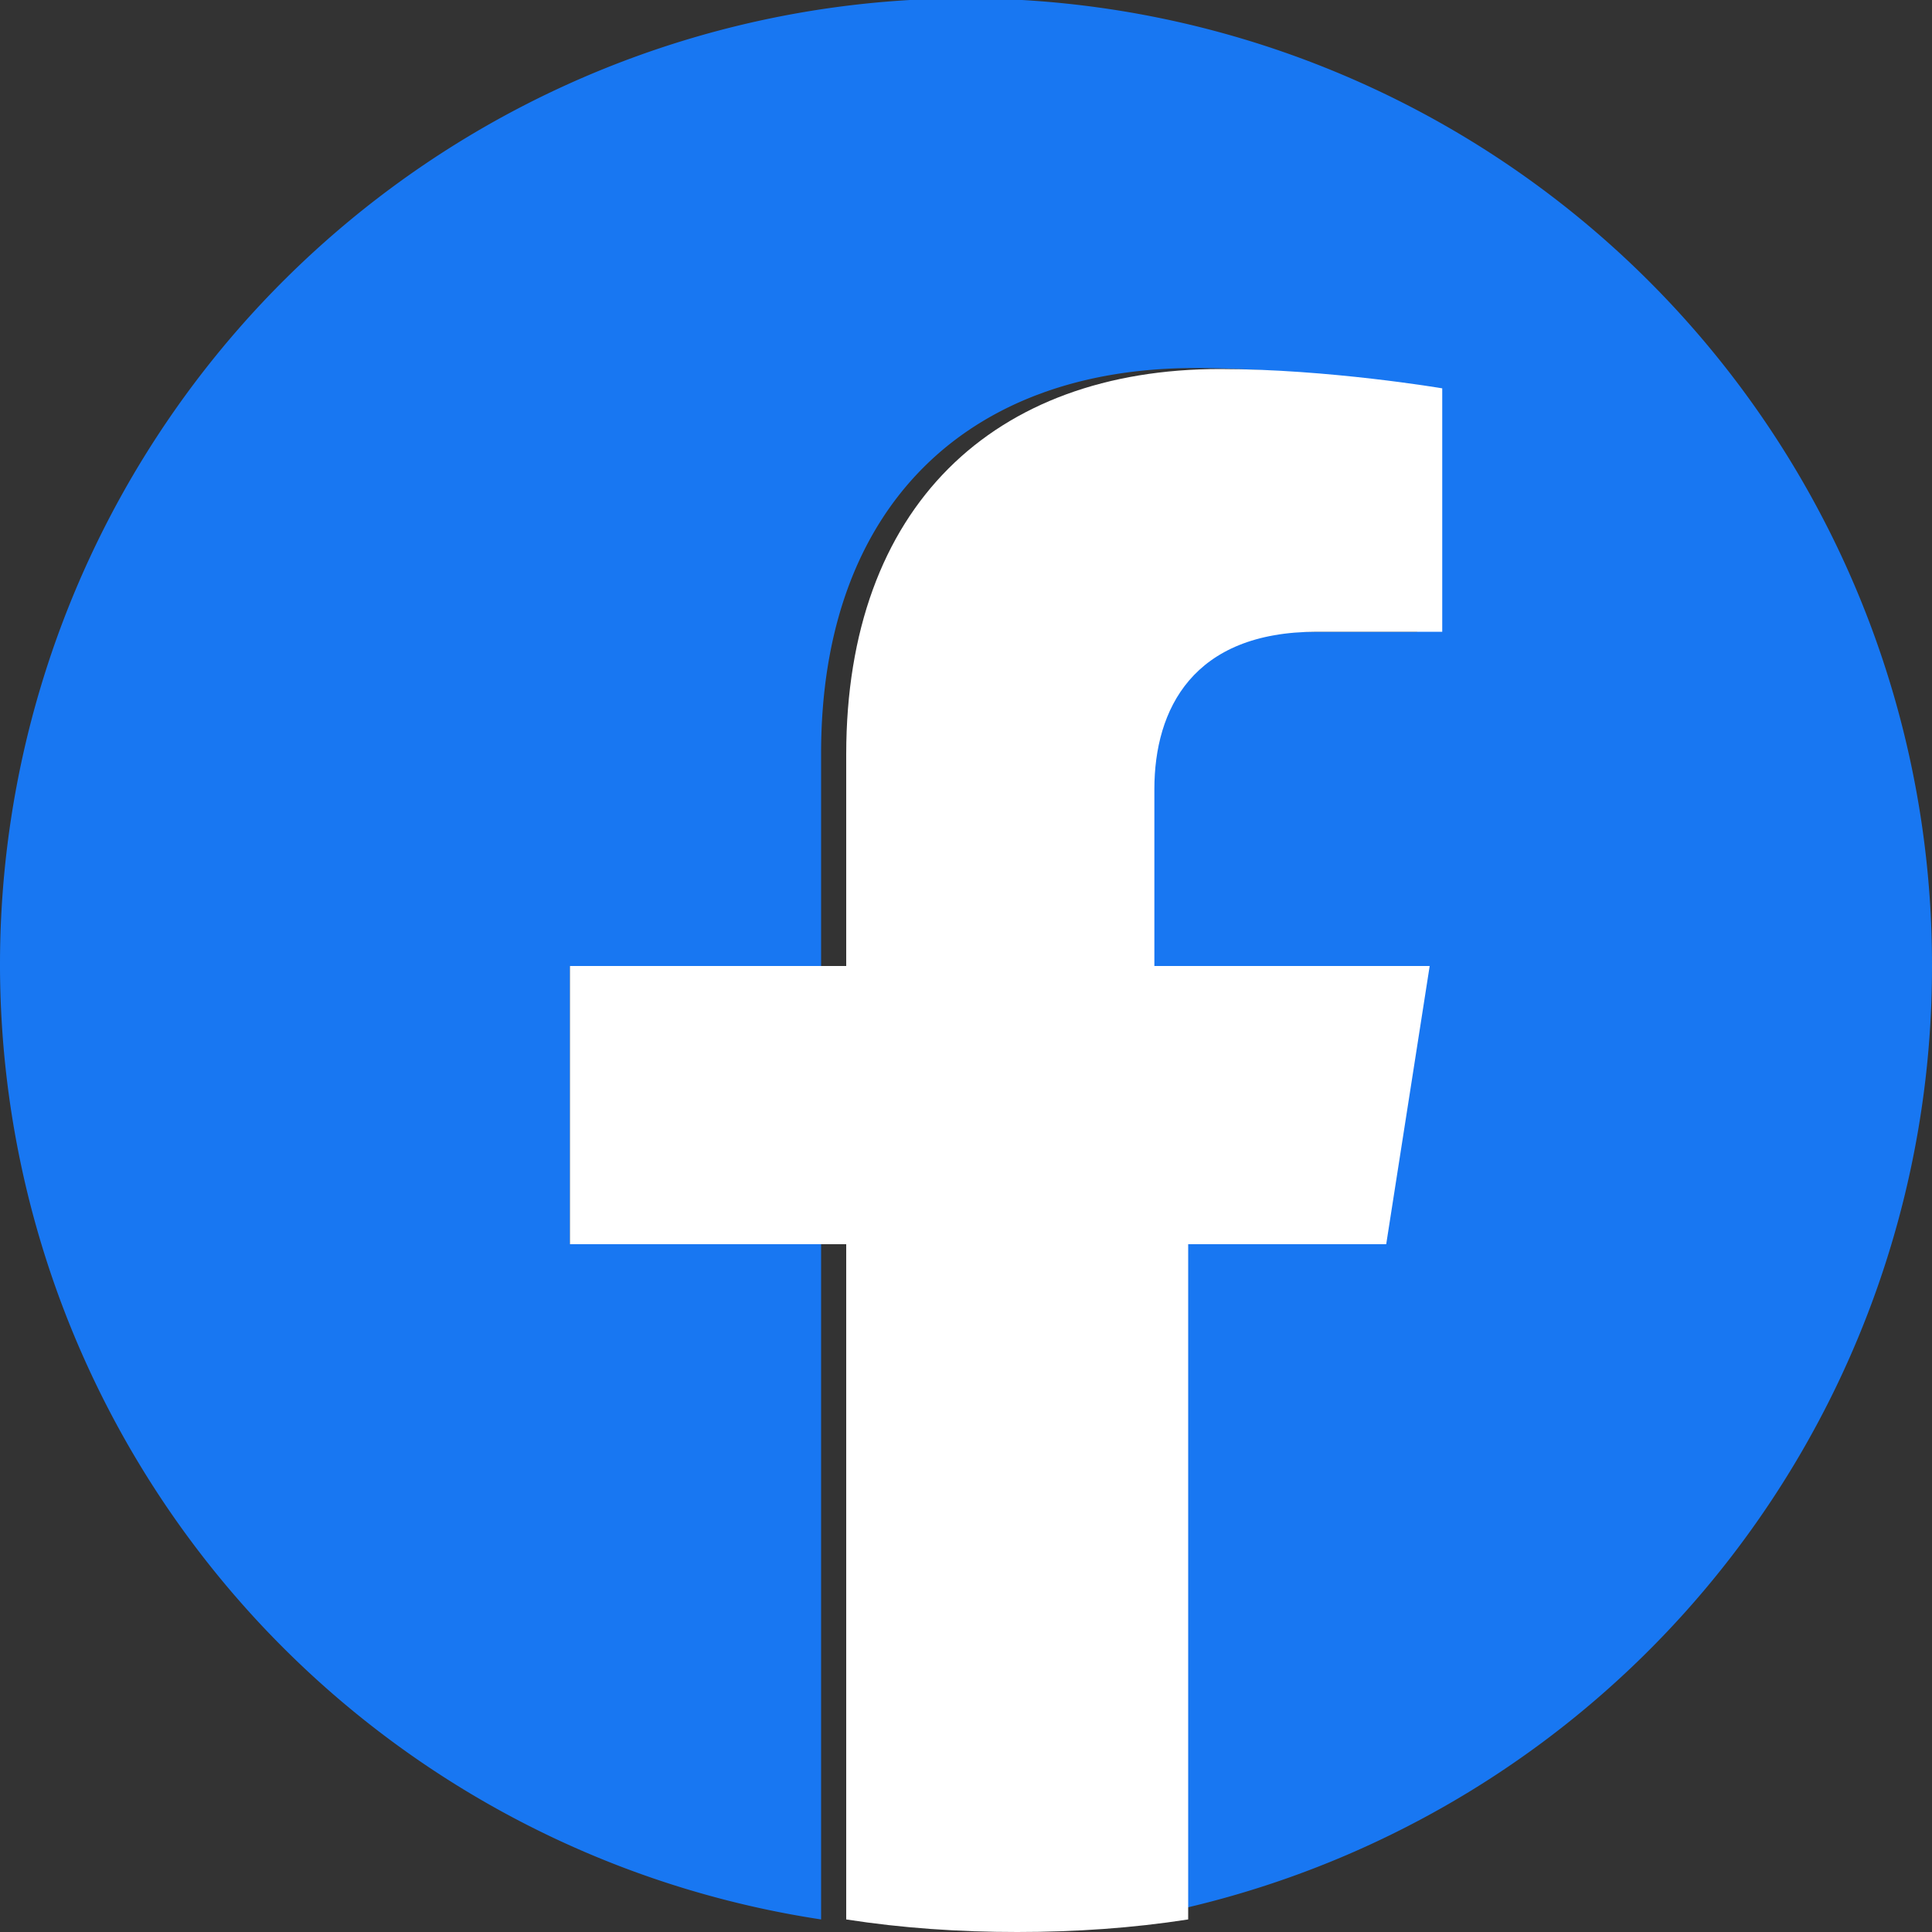 <svg xmlns='http://www.w3.org/2000/svg' viewBox='0 0 20 20'>
<rect x="0" y="0" width="20" height="20" fill="#333333" stroke="none"/>
<path fill='#1877F2' d='M20 10a10 10 0 1 0-11.5 9.87v-6.99H5.9V10h2.6V7.8c0-2.57 1.53-3.99 3.87-3.99 1.12 0 2.3.2 2.3.2v2.53h-1.3c-1.28 0-1.68.8-1.68 1.63V10h2.85l-.46 2.88h-2.4v6.99A10 10 0 0 0 20 10Z'/>
<path fill='#fff' d='M14.35 12.88 14.8 10h-2.85V8.17c0-.83.4-1.63 1.68-1.63h1.3V4.02s-1.18-.2-2.3-.2c-2.34 0-3.87 1.42-3.87 3.99V10H5.9v2.88h2.86v6.99c.58.09 1.17.13 1.77.13s1.19-.04 1.77-.13v-6.99h2.05Z'/>
</svg>